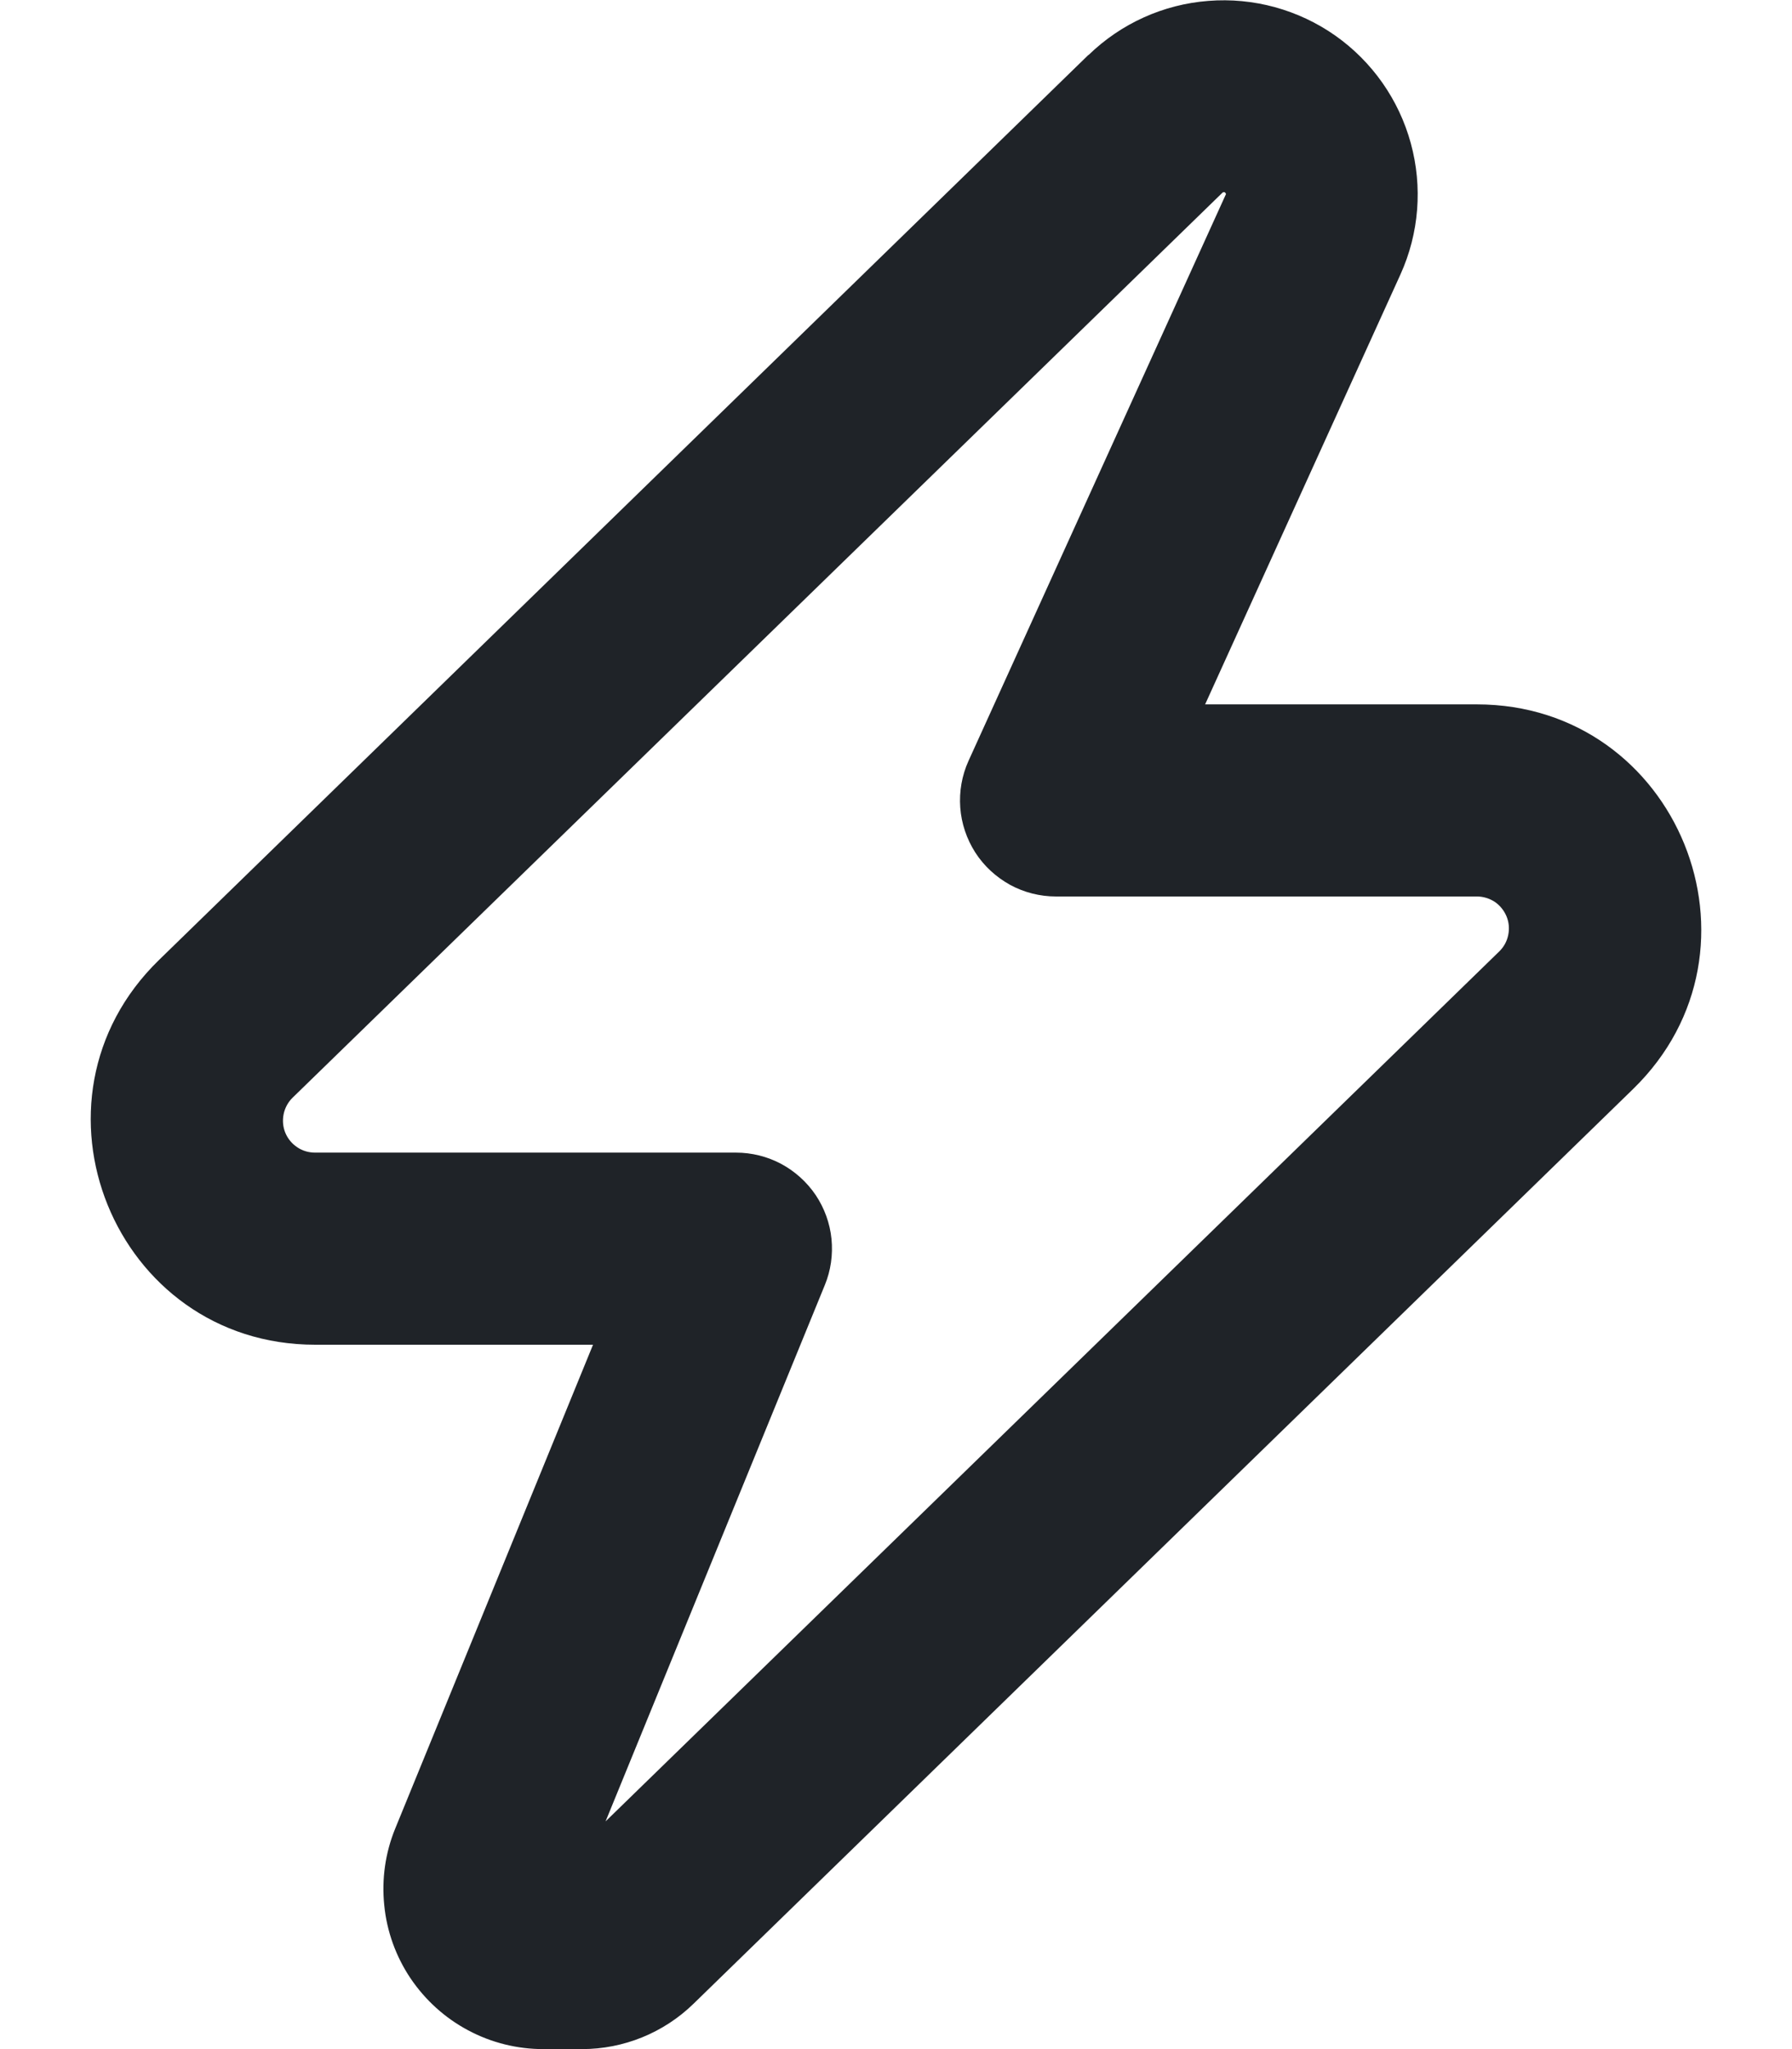 <svg width="14" height="16" viewBox="0 0 14 16" fill="none" xmlns="http://www.w3.org/2000/svg">
<path fill-rule="evenodd" clip-rule="evenodd" d="M9.561 1.5C9.557 1.5 9.554 1.502 9.551 1.504L2.286 8.571C2.25 8.606 2.226 8.651 2.216 8.699C2.206 8.748 2.21 8.799 2.229 8.845C2.248 8.891 2.28 8.93 2.322 8.958C2.363 8.986 2.412 9 2.462 9H5.75C5.873 9 5.994 9.03 6.103 9.088C6.211 9.146 6.304 9.23 6.373 9.332C6.441 9.434 6.484 9.552 6.496 9.674C6.508 9.797 6.491 9.92 6.444 10.034L4.731 14.222L11.713 7.429C11.749 7.394 11.773 7.35 11.783 7.301C11.793 7.252 11.789 7.202 11.77 7.156C11.751 7.11 11.719 7.07 11.678 7.042C11.636 7.015 11.588 7 11.538 7H8.25C8.125 7 8.001 6.969 7.891 6.909C7.781 6.848 7.687 6.762 7.619 6.656C7.552 6.551 7.511 6.43 7.502 6.305C7.493 6.18 7.515 6.054 7.567 5.94L9.575 1.522L9.578 1.516C9.577 1.513 9.576 1.51 9.574 1.507C9.572 1.505 9.57 1.503 9.568 1.501L9.56 1.5H9.561ZM8.504 0.43C8.757 0.184 9.088 0.034 9.44 0.007C9.792 -0.021 10.143 0.075 10.432 0.278C10.72 0.481 10.929 0.778 11.022 1.119C11.115 1.459 11.087 1.821 10.941 2.143L9.415 5.5H11.538C13.108 5.5 13.884 7.409 12.758 8.504L5.418 15.646C5.185 15.873 4.872 16 4.547 16H4.245C4.04 16 3.838 15.95 3.657 15.853C3.476 15.757 3.322 15.617 3.207 15.447C3.093 15.277 3.022 15.081 3.002 14.877C2.981 14.673 3.01 14.467 3.088 14.277L4.633 10.5H2.462C0.892 10.5 0.116 8.591 1.242 7.496L8.503 0.429L8.504 0.43Z" fill="#1F2328"/>
</svg> 